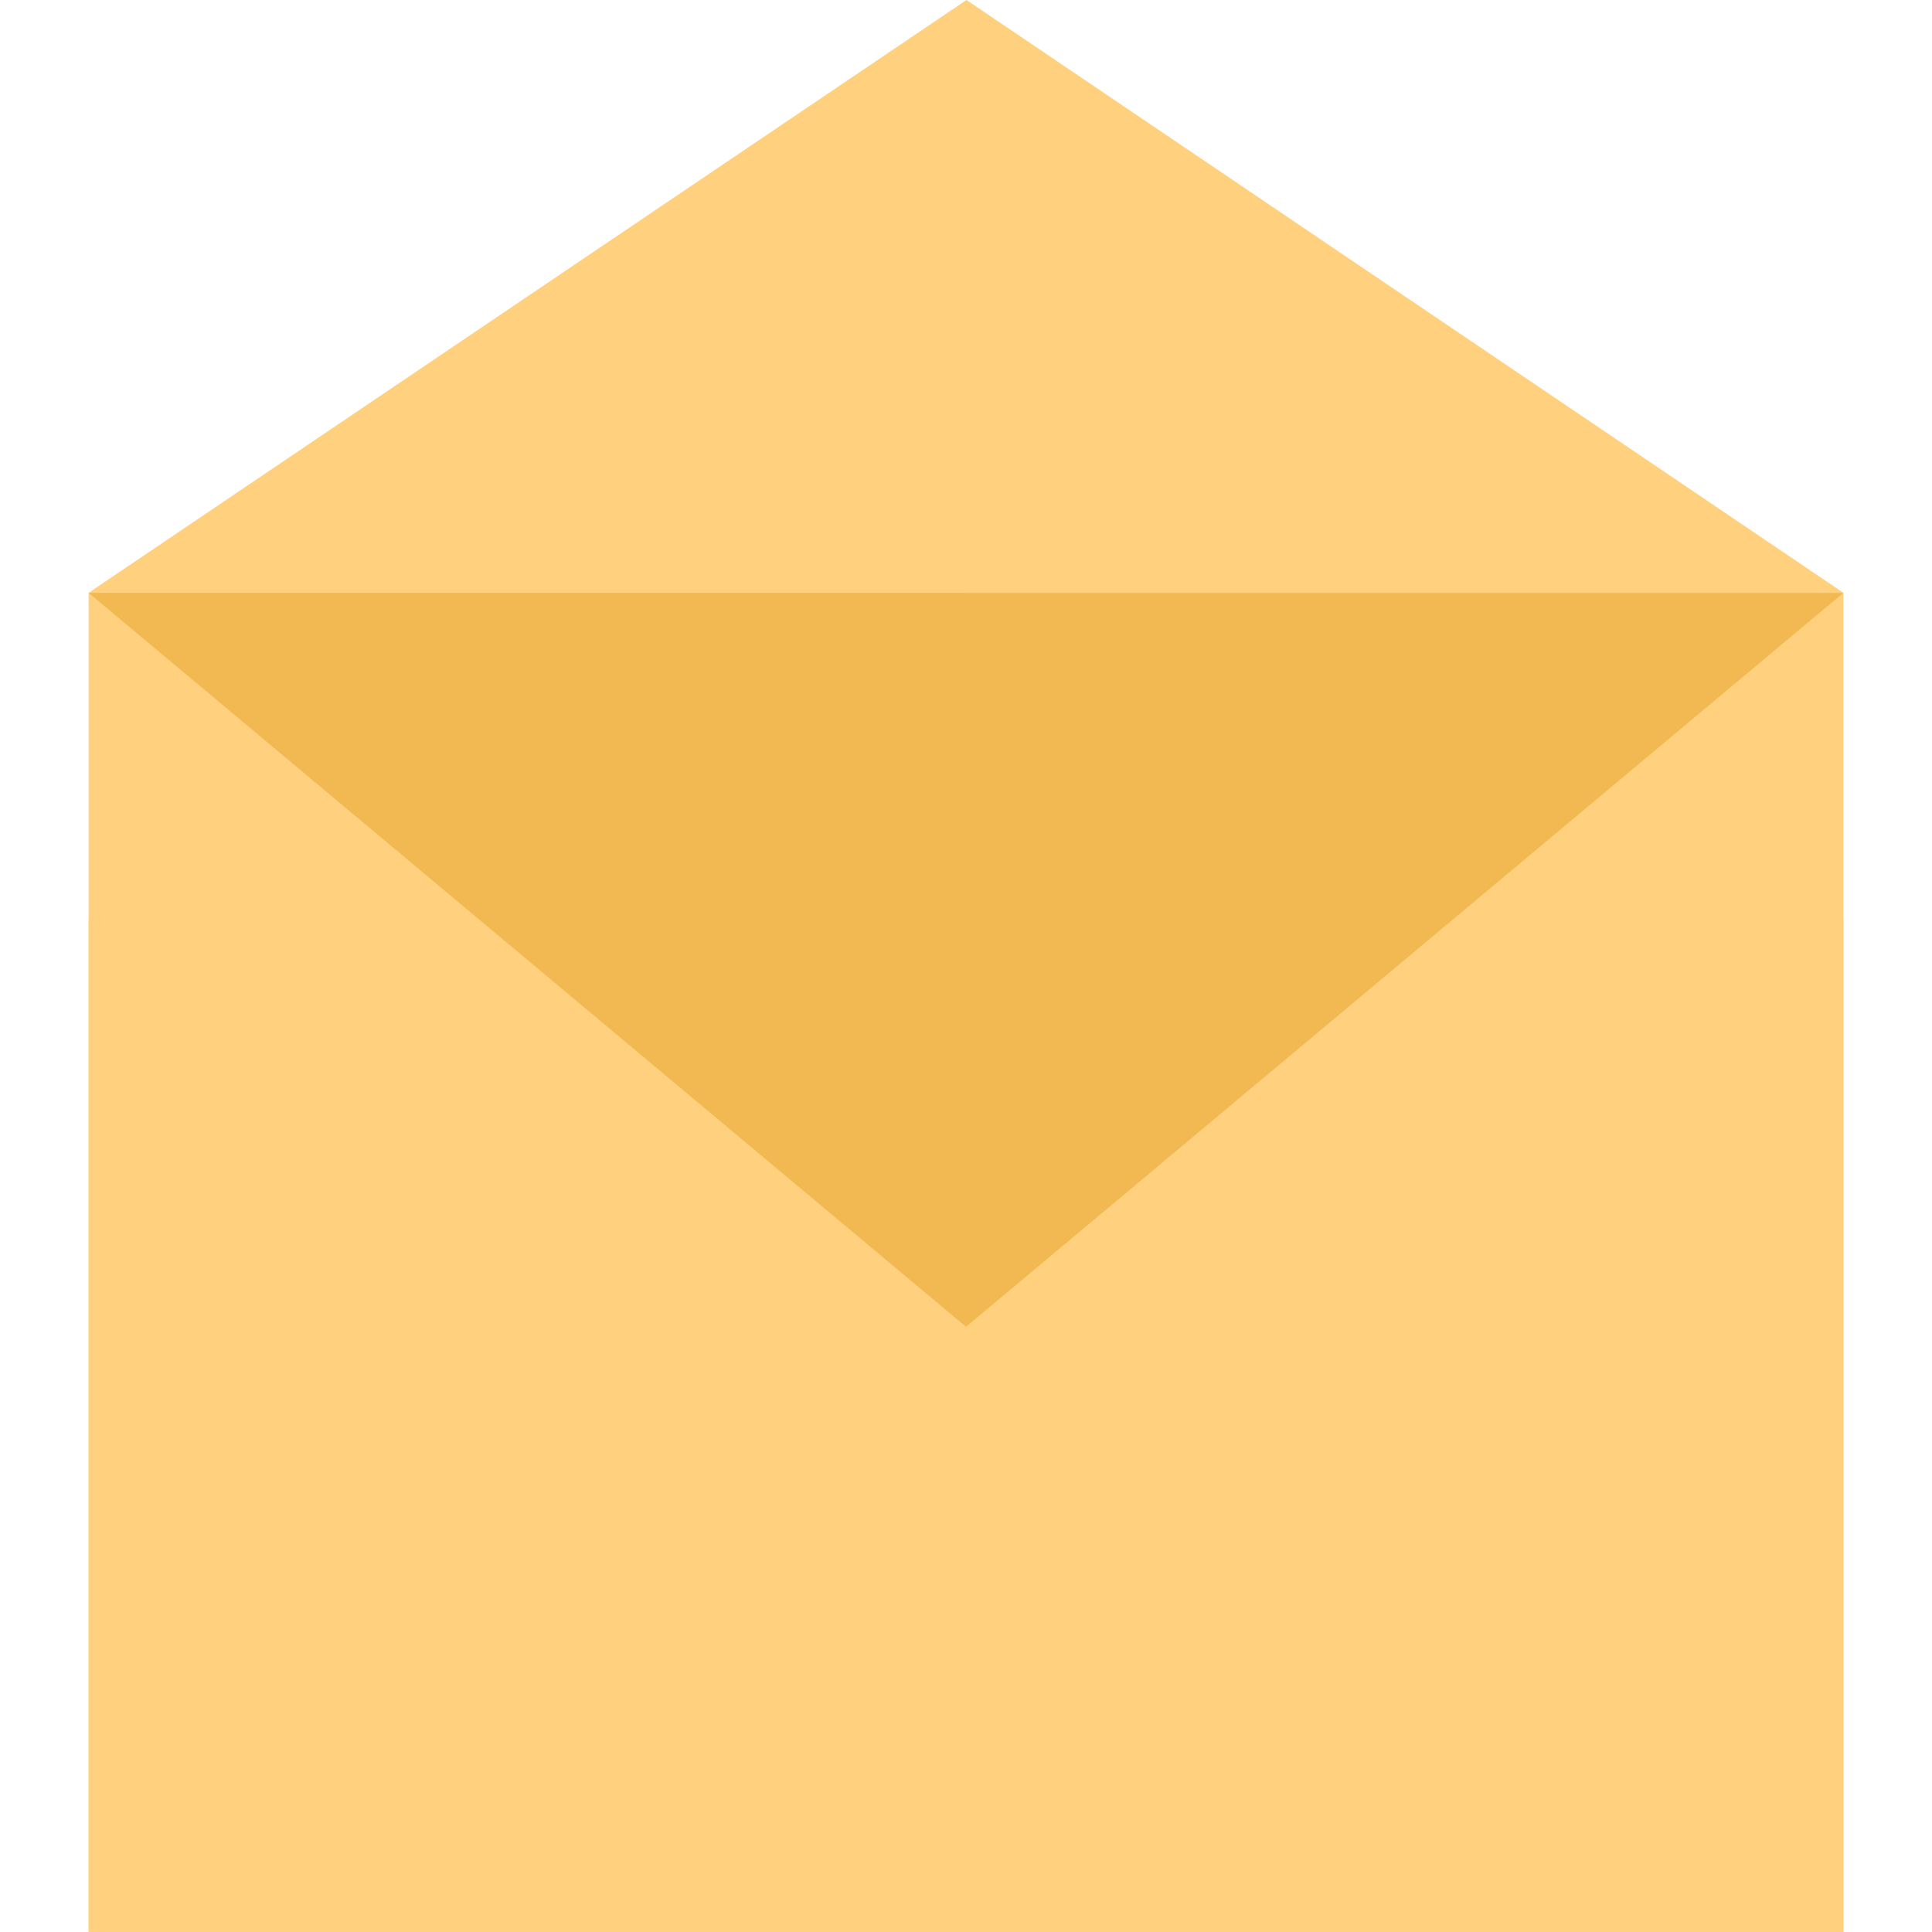 <?xml version="1.0" encoding="iso-8859-1"?>
<!-- Generator: Adobe Illustrator 19.0.0, SVG Export Plug-In . SVG Version: 6.00 Build 0)  -->
<svg xmlns="http://www.w3.org/2000/svg" xmlns:xlink="http://www.w3.org/1999/xlink" version="1.1" id="Capa_1" x="0px" y="0px" viewBox="0 0 512 512" style="enable-background:new 0 0 512 512;" xml:space="preserve">
<g>
	<rect x="23.48" y="157.104" style="fill:#FFD07D;" width="465.04" height="354.88"/>
	<polygon style="fill:#FFD07D;" points="139.744,297.696 23.48,512 23.48,243.784  "/>
	<polygon style="fill:#FFD07D;" points="372.256,297.696 488.52,512 488.52,243.784  "/>
</g>
<polygon style="fill:#F2B851;" points="256,157.104 256,351.608 488.52,157.104 488.52,157.104 "/>
<polygon style="fill:#FFD07D;" points="23.48,157.104 256.128,0 488.52,157.104 "/>
<polygon style="fill:#F2B851;" points="256,157.104 256,351.608 23.48,157.104 23.48,157.104 "/>
<g>
</g>
<g>
</g>
<g>
</g>
<g>
</g>
<g>
</g>
<g>
</g>
<g>
</g>
<g>
</g>
<g>
</g>
<g>
</g>
<g>
</g>
<g>
</g>
<g>
</g>
<g>
</g>
<g>
</g>
</svg>
